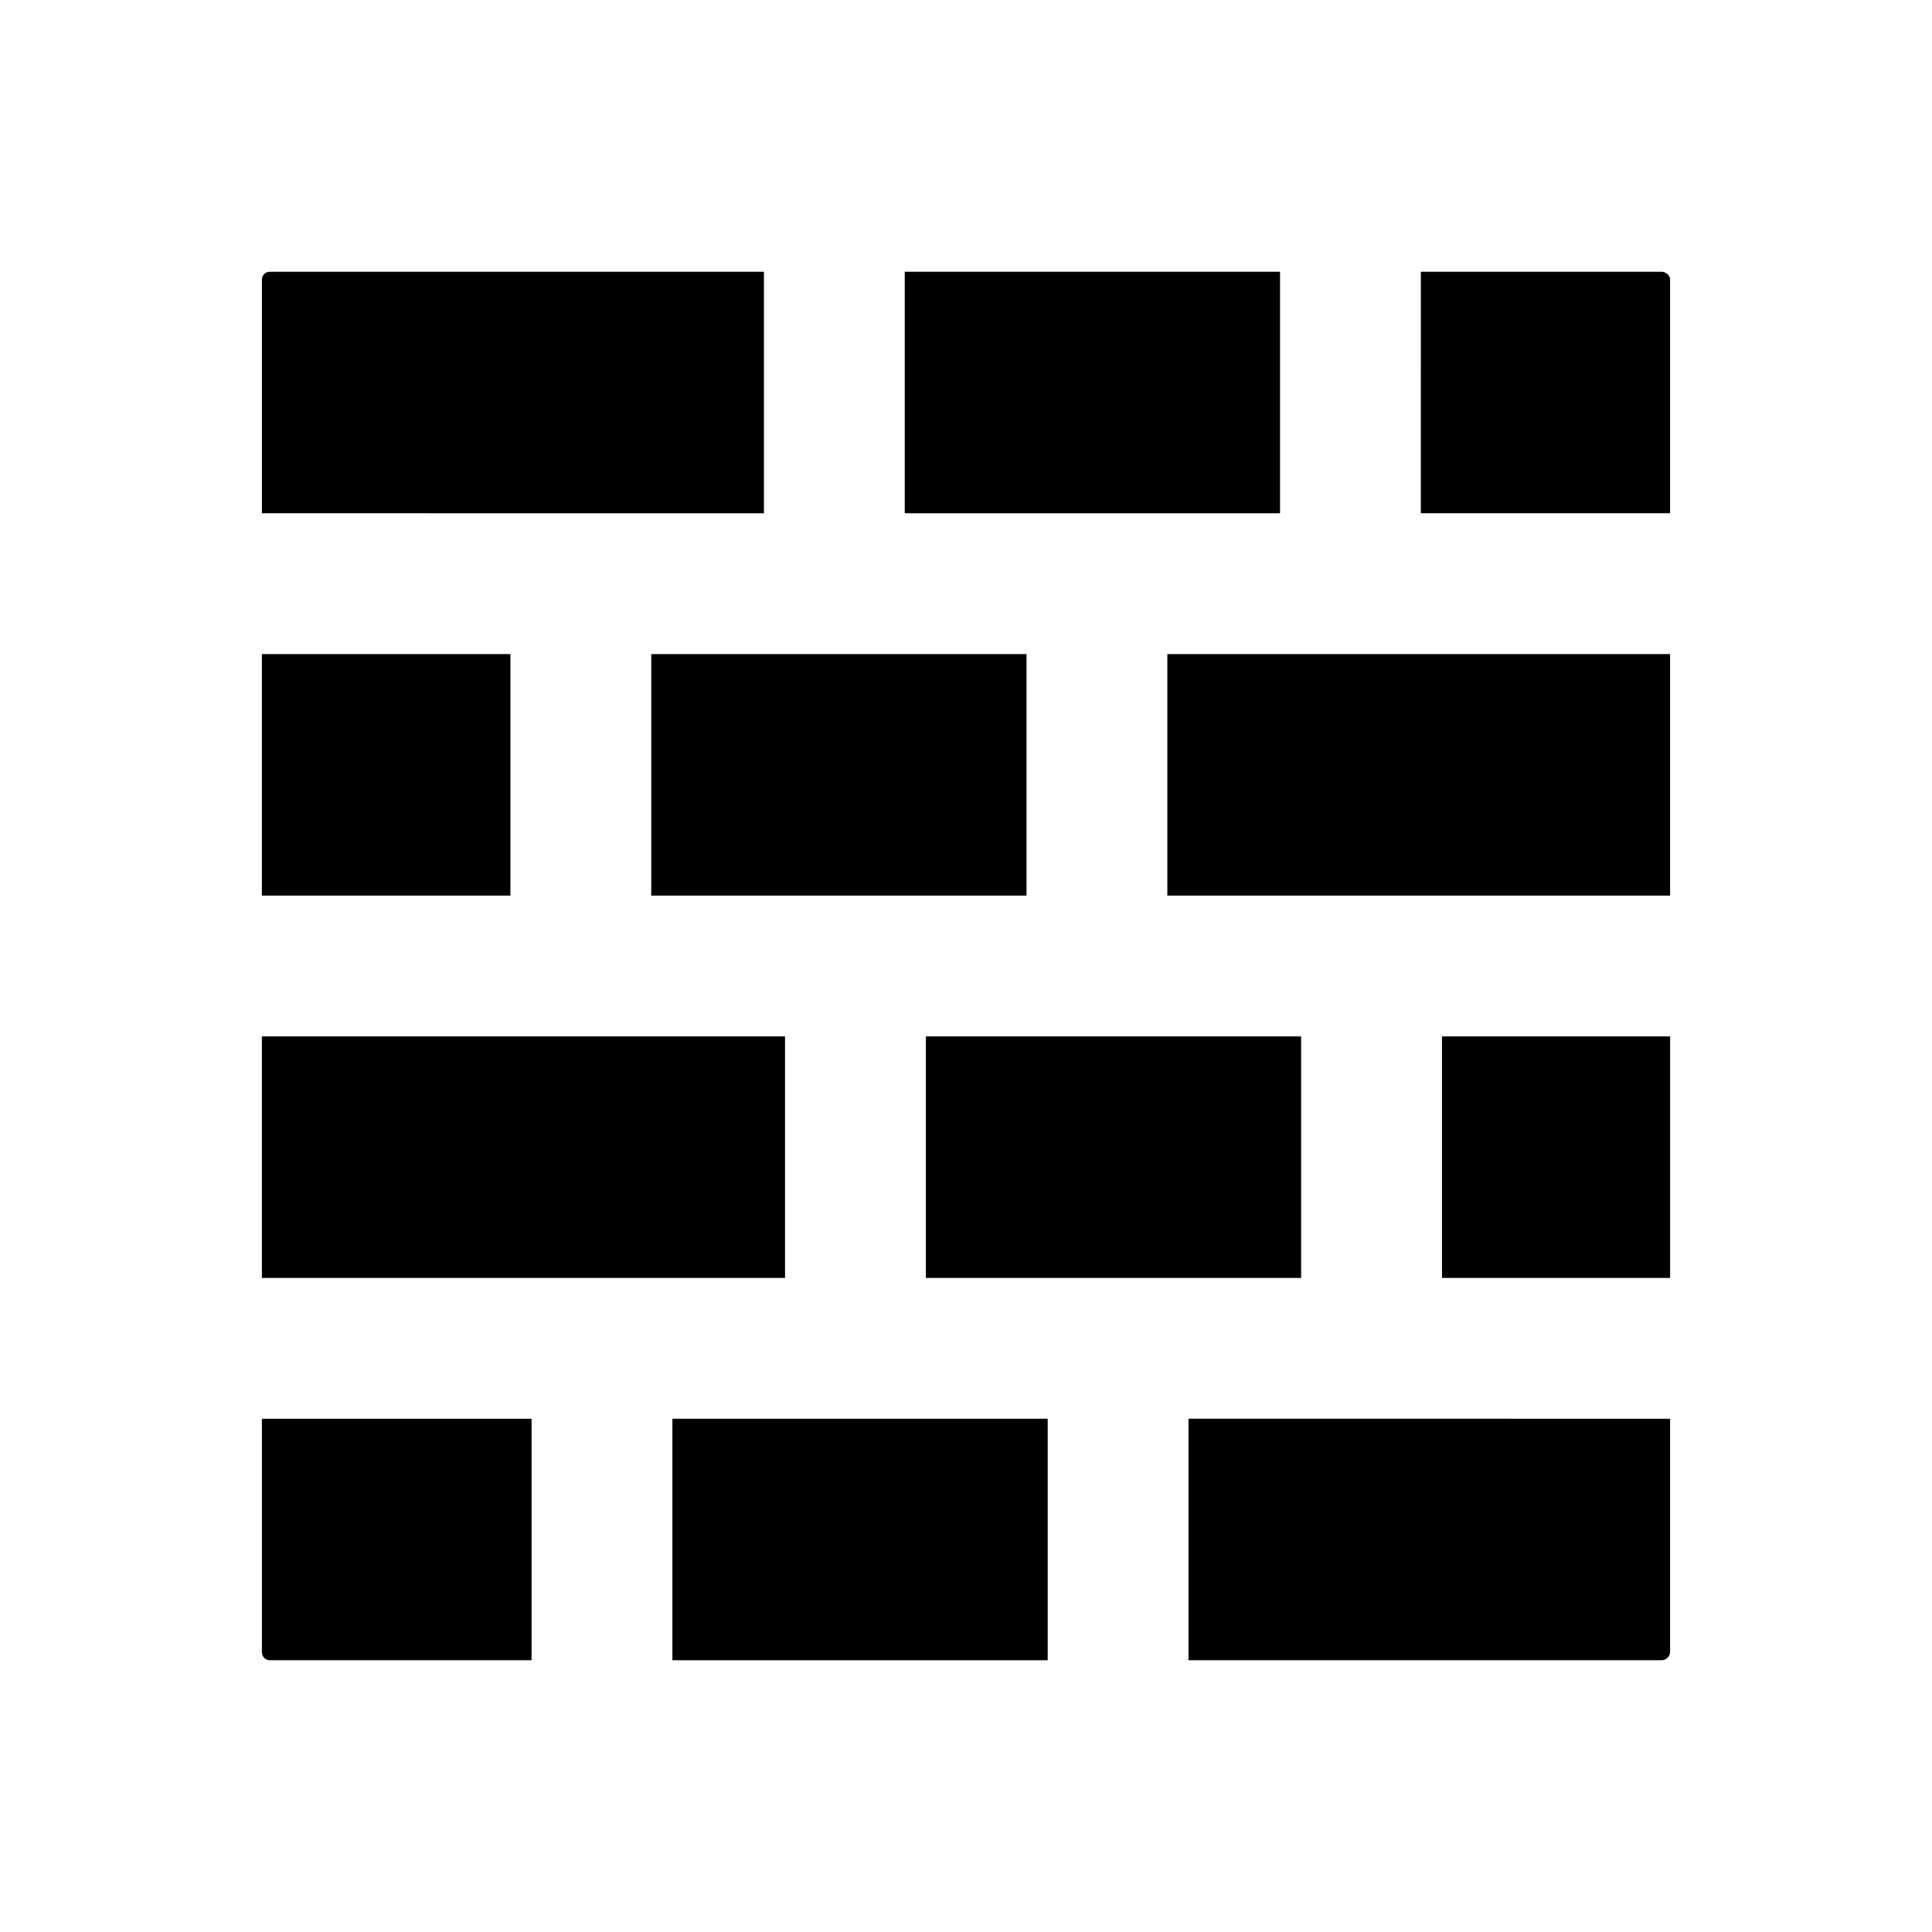 <?xml version="1.0" encoding="UTF-8"?>
<!-- Uploaded to: SVG Repo, www.svgrepo.com, Generator: SVG Repo Mixer Tools -->
<svg fill="#000000" width="800px" height="800px" version="1.1" viewBox="144 144 512 512" xmlns="http://www.w3.org/2000/svg">
 <g>
  <path d="m213.4 317.34h65.867v64.004h-65.867z"/>
  <path d="m316.59 317.34h99.453v64.004h-99.453z"/>
  <path d="m453.36 317.34h133.23v64.004h-133.23z"/>
  <path d="m586.59 218.07v61.949h-66.055l0.004-64h63.812c1.121 0 2.238 0.934 2.238 2.051z"/>
  <path d="m383.77 216.02h99.457v64.004h-99.457z"/>
  <path d="m346.45 216.02v64.004l-133.04-0.004v-61.949c0-1.121 0.934-2.051 2.051-2.051z"/>
  <path d="m213.4 418.66h138.64v64.004h-138.64z"/>
  <path d="m389.36 418.66h99.453v64.004h-99.453z"/>
  <path d="m526.14 418.66h60.457v64.004h-60.457z"/>
  <path d="m284.87 519.98v64.004l-69.414-0.004c-1.117 0-2.051-0.93-2.051-2.238v-61.762z"/>
  <path d="m322.19 519.98h99.457v64.004h-99.457z"/>
  <path d="m586.59 519.98v61.762c0 1.305-1.117 2.238-2.238 2.238h-125.39v-64.004z"/>
 </g>
</svg>